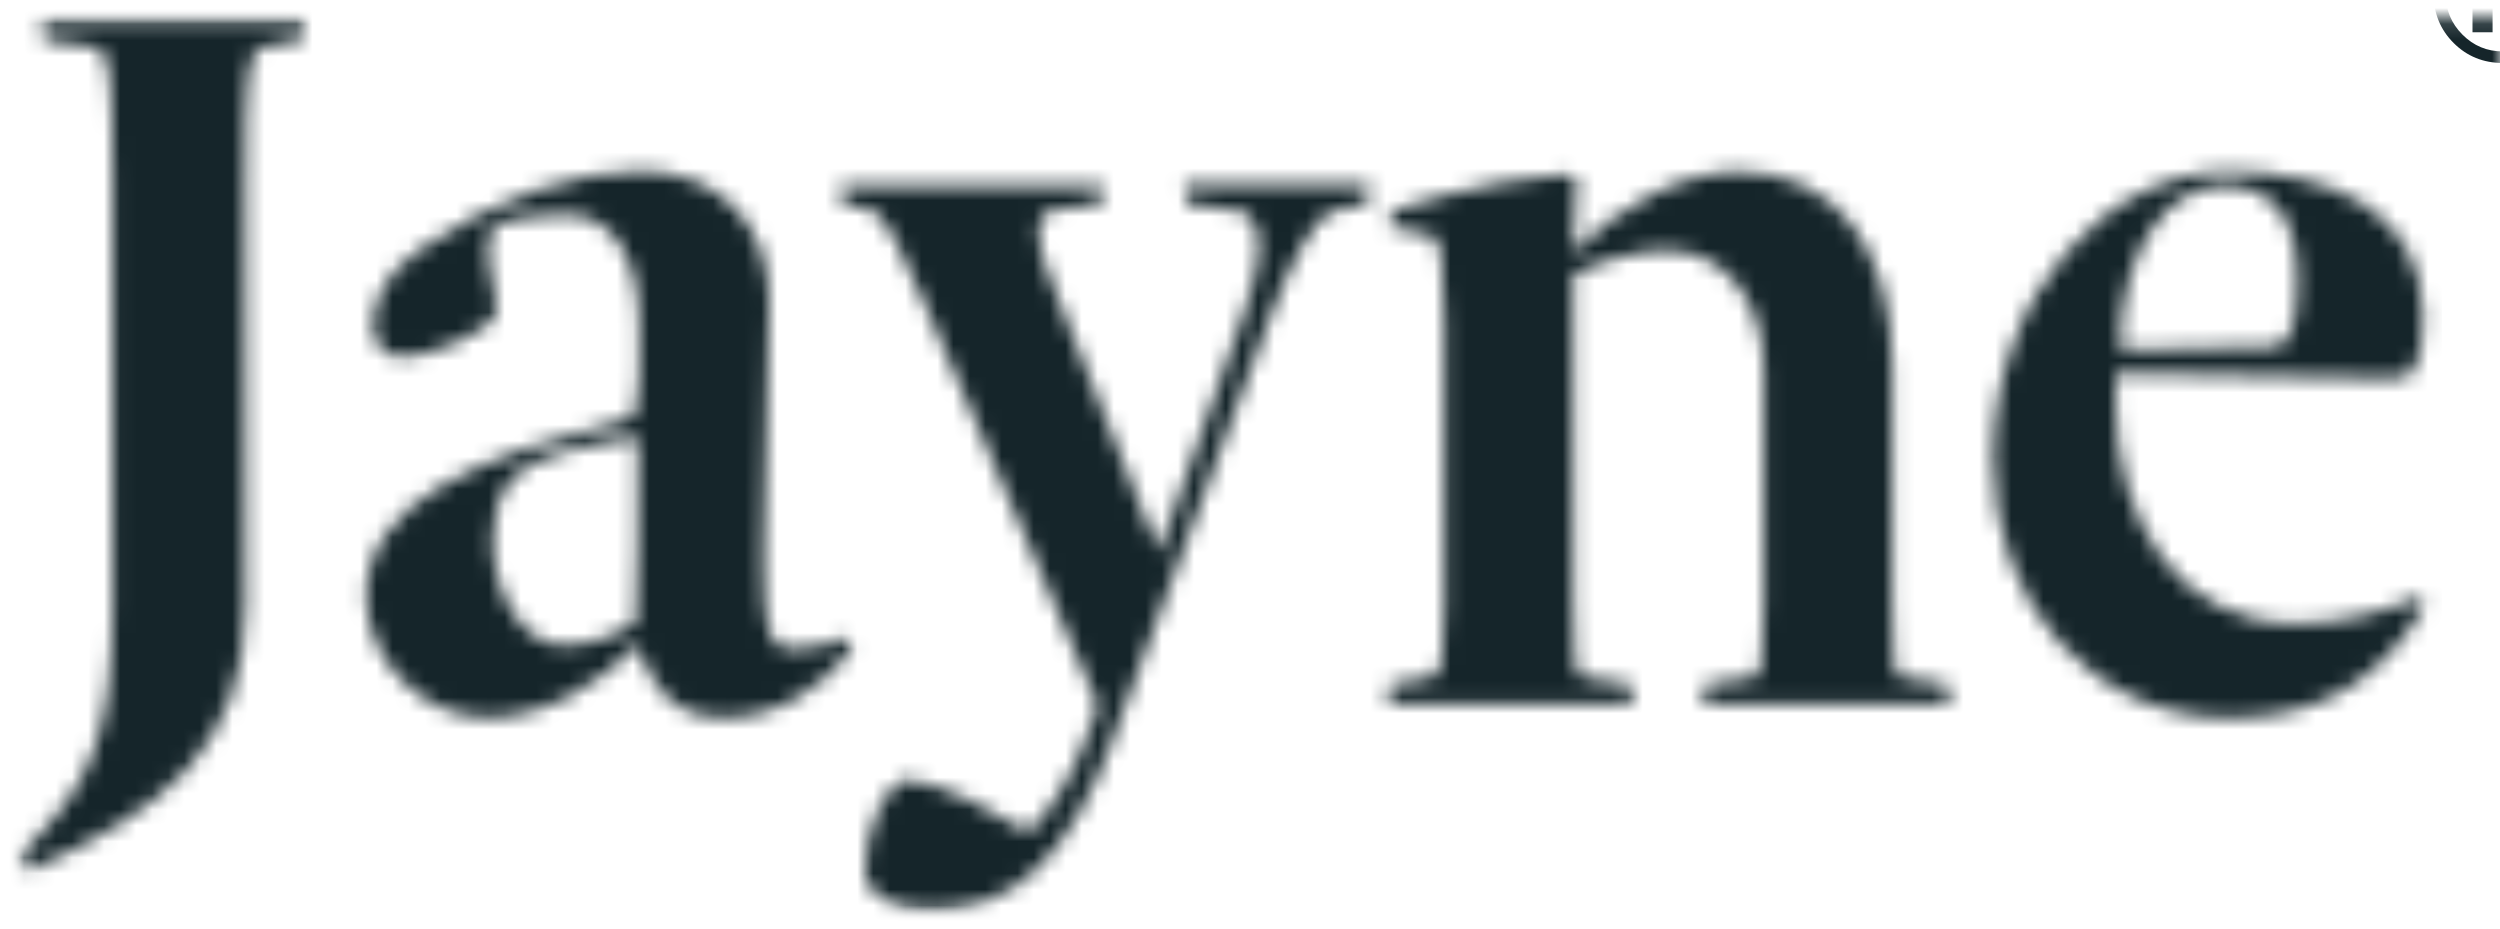 <?xml version="1.0" encoding="utf-8"?>
<svg xmlns="http://www.w3.org/2000/svg" width="156" height="58" viewBox="0 0 156 58" fill="none">
<g clip-path="url(#clip0_1042_108)">
<mask id="mask0_1042_108" style="mask-type:alpha" maskUnits="userSpaceOnUse" x="1" y="1" width="151" height="56">
<path d="M132.286 21.366C132.218 21.691 132.354 21.827 132.745 21.827L142.098 21.622C142.947 21.298 143.354 20.153 143.354 17.506C143.354 13.646 141.843 11.597 138.737 11.597C135.308 11.597 132.422 15.525 132.286 21.366ZM124.359 28.659C124.359 18.394 131.489 10.692 139.076 10.692C145.476 10.692 151.196 13.236 151.196 19.744C151.196 21.281 150.993 22.493 150.602 23.159C150.331 23.364 149.872 23.62 149.397 23.62C143.999 23.62 137.684 23.279 132.083 23.279C132.083 23.279 132.015 24.423 132.015 25.089C132.015 32.604 136.004 38.906 143.201 38.906C146.206 38.906 148.735 38.172 150.925 37.301L151.264 37.83C148.735 42.185 145.068 44.798 139.144 44.798C130.555 44.798 124.359 37.693 124.359 28.642V28.659ZM90.121 37.454V20.136C90.121 16.072 89.849 15.149 89.459 14.739L86.743 14.142C86.743 13.544 86.878 13.151 86.878 13.151C86.878 13.151 92.514 11.221 97.505 10.897L98.37 11.033L98.167 15.764C101.018 12.844 104.94 10.709 108.521 10.709C114.564 10.709 118.078 15.559 118.078 22.818V37.454C118.078 41.383 118.146 41.912 118.605 42.254L121.524 42.715C121.524 42.715 121.66 43.176 121.66 43.91H106.264C106.264 43.176 106.4 42.715 106.4 42.715L109.455 42.254C109.913 41.98 110.049 41.383 110.049 37.454V23.006C110.049 19.009 107.791 15.61 103.938 15.61C102.02 15.61 99.559 16.413 98.167 17.148V37.454C98.167 41.246 98.234 41.912 98.761 42.254L101.748 42.715C101.748 42.715 101.884 43.176 101.884 43.91H86.624C86.624 43.176 86.76 42.715 86.76 42.715L89.34 42.254C89.934 41.929 90.138 41.383 90.138 37.454H90.121ZM69.462 46.113C66.797 53.269 63.351 56.873 58.038 56.873C55.916 56.873 53.981 55.934 53.981 54.328C53.981 51.989 55.118 48.914 56.578 48.641C58.904 48.846 62.349 50.844 64.149 51.92C65.286 51.049 66.933 48.316 67.595 46.506L68.528 44.03L57.698 18.958C56.171 15.286 55.373 13.937 54.507 13.134L52.589 12.741C52.589 12.741 52.453 12.28 52.453 11.597H68.851C68.851 12.263 68.715 12.741 68.715 12.741L65.456 13.134C64.998 13.476 64.794 13.937 64.794 14.603C64.794 15.405 65.252 16.738 65.863 18.206L72.314 34.448L77.695 19.334C78.357 17.523 78.561 16.123 78.561 15.183C78.561 14.312 78.221 13.646 77.695 13.236L74.045 12.707C74.045 12.707 73.909 12.246 73.909 11.563H85.469C85.469 12.092 85.334 12.707 85.334 12.707L82.94 13.236C81.803 14.176 80.818 15.781 79.358 19.521L69.462 46.062V46.113ZM30.759 33.629C30.759 37.13 32.728 40.272 35.156 40.272C36.853 40.272 38.754 39.538 39.671 38.786C39.807 36.498 39.807 31.938 39.807 27.292C39.807 27.292 36.666 27.634 33.916 28.642C32.015 29.376 30.776 30.657 30.776 33.611L30.759 33.629ZM22.849 37.318C22.849 31.152 30.08 28.471 39.026 26.182C39.688 25.977 39.892 25.448 39.892 23.364V20.341C39.892 16.379 38.432 13.373 35.257 13.373C33.594 13.373 31.608 13.715 30.878 14.039C29.876 15.986 31.014 17.523 31.014 19.538C30.08 21.076 26.498 22.288 25.055 22.288C23.867 22.288 23.273 21.281 23.273 20.341C23.273 18.599 24.207 16.994 26.193 15.576C30.963 12.297 36.004 10.675 39.976 10.675C44.95 10.675 48.006 14.09 48.006 18.787C48.006 23.945 47.666 28.846 47.666 33.936V35.541C47.666 39.572 48.124 40.494 49.516 40.494C50.705 40.494 52.232 40.084 52.827 39.76L53.166 40.494C51.502 42.766 48.6 44.781 45.205 44.781C42.03 44.781 40.639 42.903 39.773 40.221C37.651 42.561 34.001 44.781 30.419 44.781C26.447 44.781 22.866 41.229 22.866 37.266L22.849 37.318ZM7.028 37.83V11.341C7.028 4.475 6.824 3.604 6.162 3.006L2.75 2.477C2.75 2.477 2.615 2.016 2.615 1.145H18.995C18.995 2.016 18.86 2.477 18.86 2.477L16.177 3.006C15.515 3.604 15.312 4.475 15.312 11.341V37.881C15.312 46.694 9.965 50.759 1.732 54.362L1.138 53.423C5.755 49.085 7.028 45.755 7.028 37.813V37.83Z" fill="white"/>
</mask>
<g mask="url(#mask0_1042_108)">
<mask id="mask1_1042_108" style="mask-type:alpha" maskUnits="userSpaceOnUse" x="1" y="1" width="155" height="56">
<path d="M156 1.145H1.138V56.873H156V1.145Z" fill="white"/>
</mask>
<g mask="url(#mask1_1042_108)">
<path d="M152.384 0H0V58H152.384V0Z" fill="#15252A"/>
</g>
</g>
<mask id="mask2_1042_108" style="mask-type:alpha" maskUnits="userSpaceOnUse" x="1" y="1" width="155" height="56">
<path d="M156 1.145H1.138V56.873H156V1.145Z" fill="white"/>
</mask>
<g mask="url(#mask2_1042_108)">
<path d="M159.229 -3.441C160.073 -2.598 160.495 -1.58 160.495 -0.389C160.495 0.838 160.063 1.871 159.2 2.711C158.36 3.523 157.353 3.93 156.177 3.93C154.962 3.93 153.938 3.514 153.106 2.682C152.274 1.85 151.858 0.826 151.858 -0.389C151.858 -1.65 152.308 -2.699 153.206 -3.535C154.05 -4.316 155.04 -4.707 156.177 -4.707C157.368 -4.707 158.386 -4.285 159.229 -3.441ZM156.177 -3.969C155.185 -3.969 154.339 -3.609 153.64 -2.891C152.952 -2.188 152.608 -1.354 152.608 -0.389C152.608 0.611 152.958 1.461 153.657 2.16C154.353 2.859 155.192 3.209 156.177 3.209C157.157 3.209 157.995 2.857 158.69 2.154C159.386 1.447 159.733 0.6 159.733 -0.389C159.733 -1.35 159.388 -2.184 158.696 -2.891C157.997 -3.609 157.157 -3.969 156.177 -3.969ZM155.538 0.32V2.014H154.284V-2.773C154.581 -2.773 155.024 -2.771 155.614 -2.768C156.208 -2.768 156.538 -2.766 156.604 -2.762C156.983 -2.734 157.298 -2.652 157.548 -2.516C157.974 -2.281 158.187 -1.9 158.187 -1.373C158.187 -0.971 158.073 -0.68 157.847 -0.5C157.624 -0.32 157.349 -0.213 157.021 -0.178C157.321 -0.115 157.548 -0.023 157.7 0.098C157.981 0.324 158.122 0.682 158.122 1.17V1.598C158.122 1.645 158.124 1.691 158.128 1.738C158.136 1.785 158.147 1.832 158.163 1.879L158.204 2.014H157.009C156.97 1.861 156.944 1.641 156.933 1.352C156.921 1.062 156.896 0.867 156.856 0.766C156.794 0.598 156.677 0.48 156.505 0.414C156.411 0.375 156.269 0.35 156.077 0.338L155.802 0.32H155.538ZM156.024 -0.541C156.317 -0.541 156.546 -0.6 156.71 -0.717C156.874 -0.834 156.956 -1.023 156.956 -1.285C156.956 -1.547 156.827 -1.729 156.569 -1.83C156.397 -1.896 156.155 -1.93 155.843 -1.93H155.538V-0.541H156.024Z" fill="#15252A"/>
</g>
</g>
<defs>
<clipPath id="clip0_1042_108">
<rect width="156" height="58" fill="white"/>
</clipPath>
</defs>
</svg>